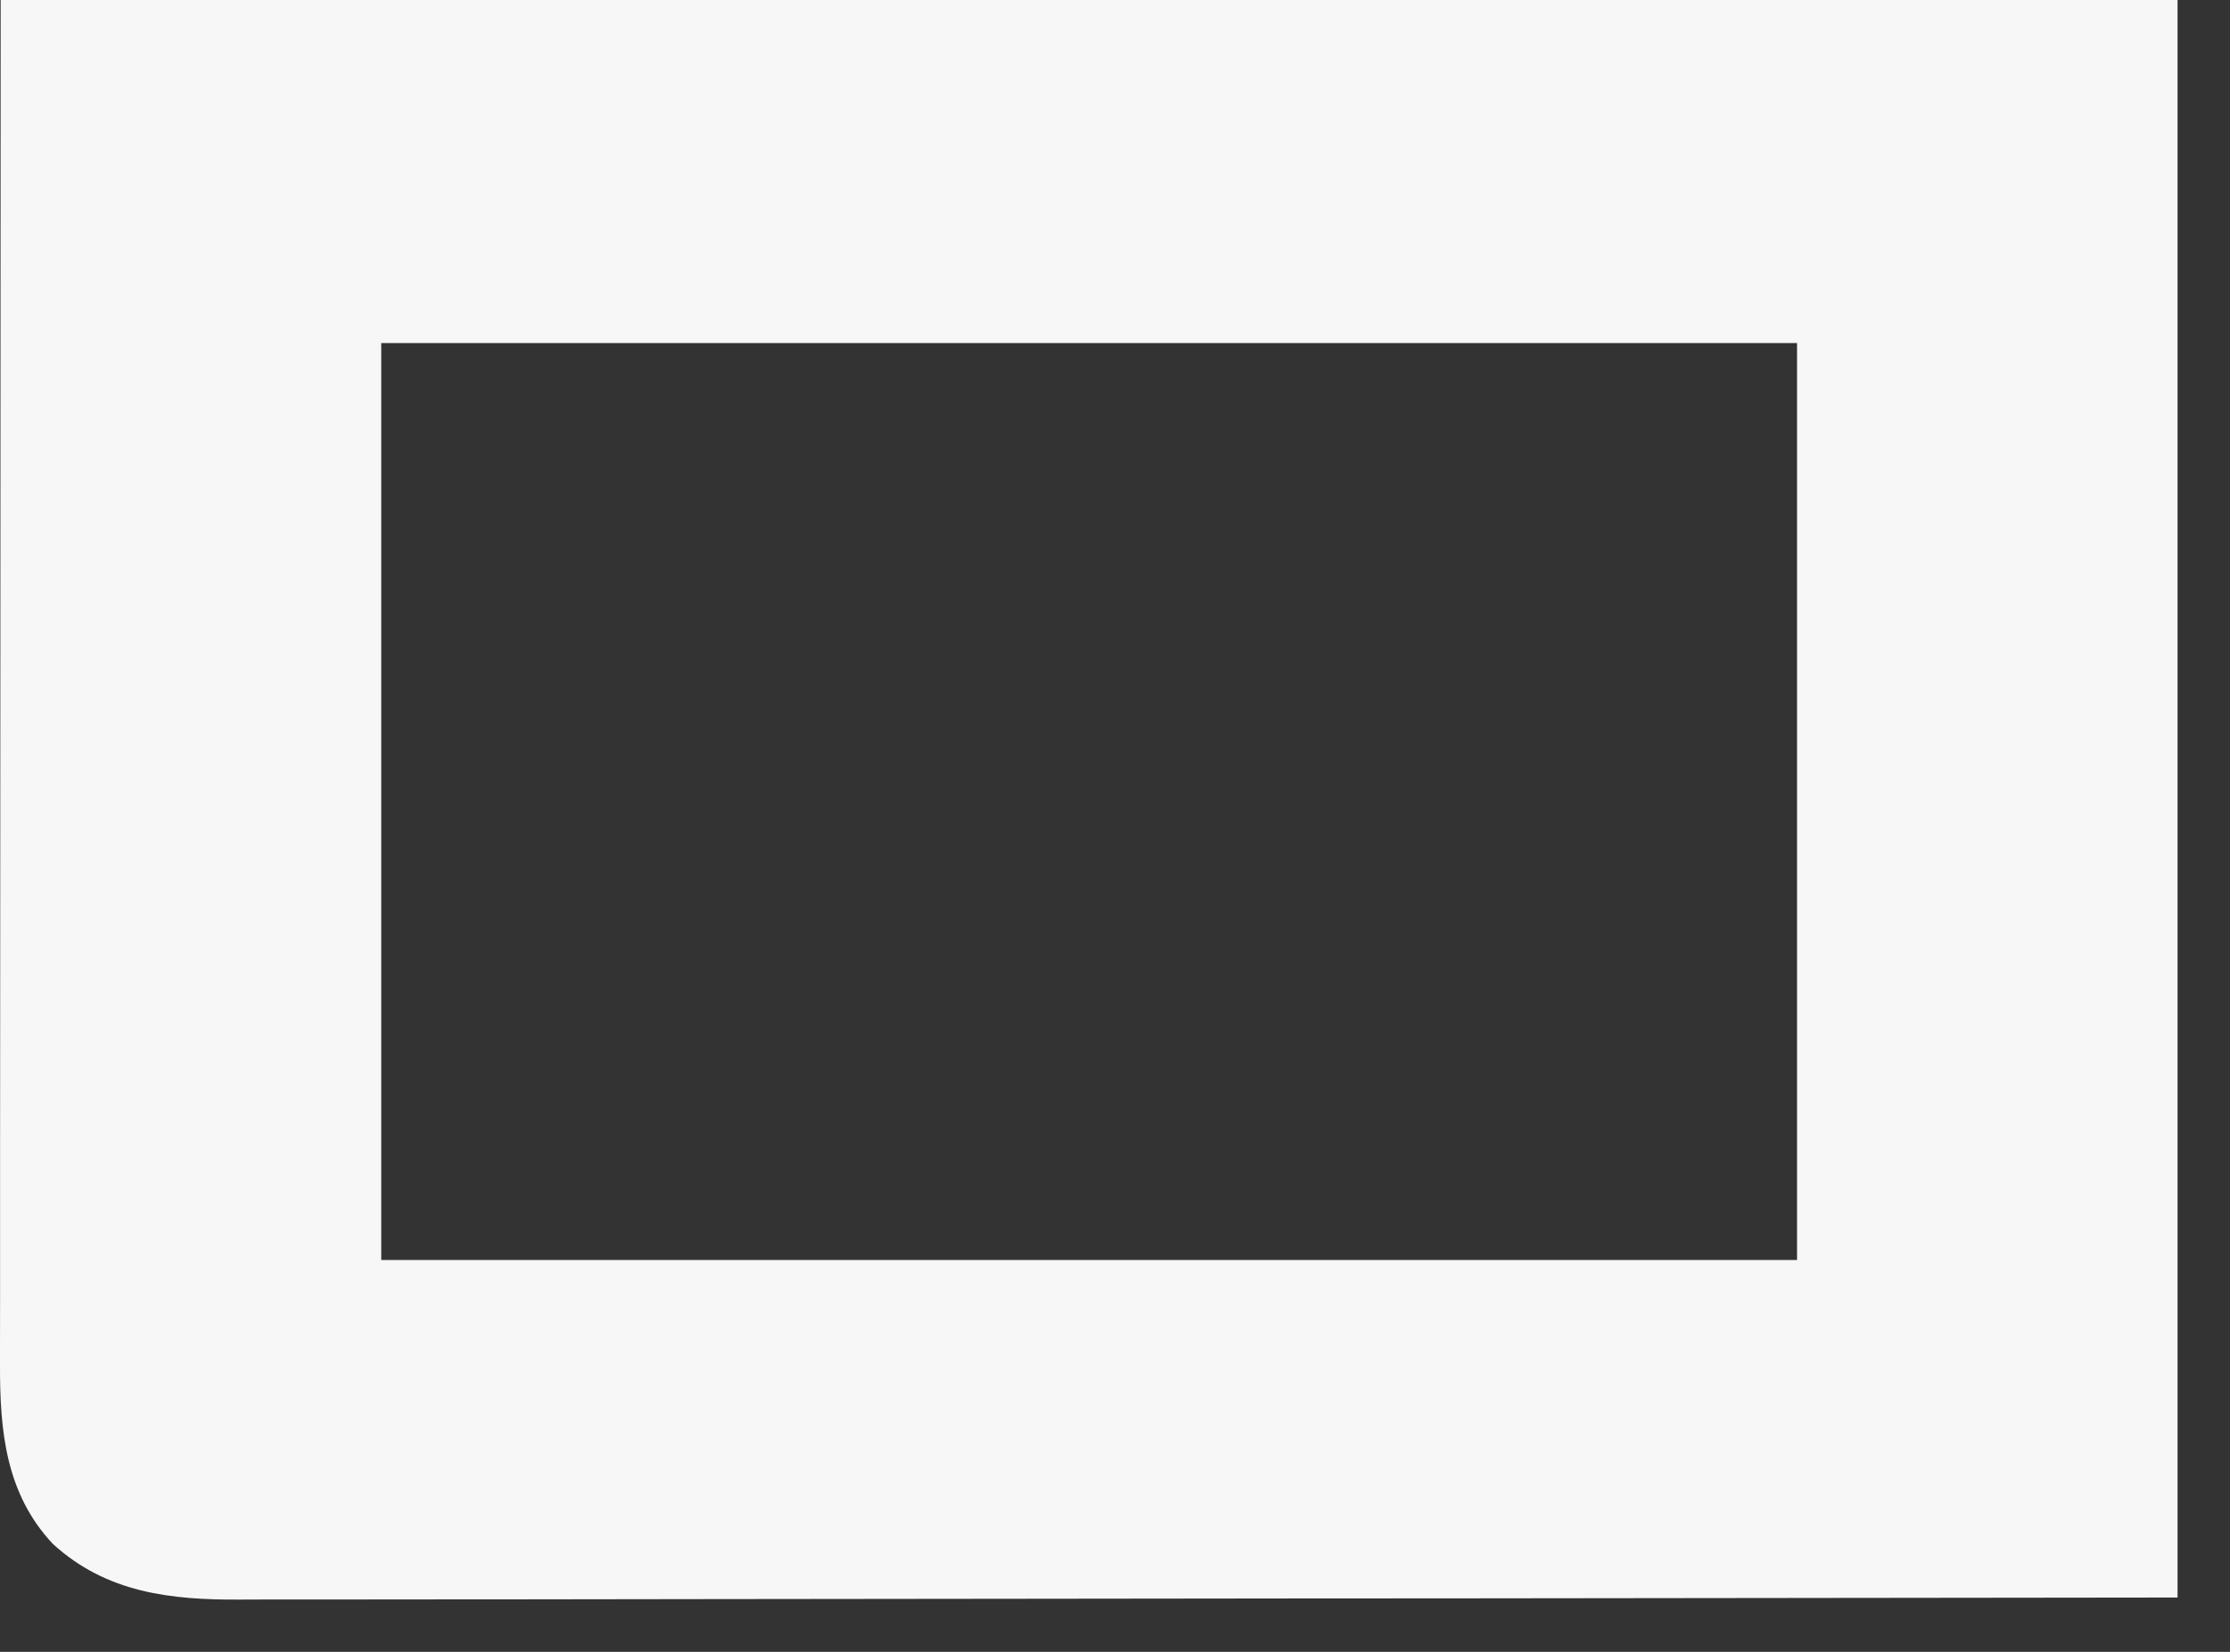 <?xml version="1.0" encoding="utf-8"?>
<svg xmlns="http://www.w3.org/2000/svg" fill="none" height="100%" overflow="visible" preserveAspectRatio="none" style="display: block;" viewBox="0 0 27 20" width="100%">
<rect x="0" y="0" width="27" height="20" fill="#333333" stroke="none"/>
<path d="M0.008 0C8.706 0 17.404 0 26.365 0C26.365 6.383 26.365 12.765 26.365 19.342C20.291 19.35 20.291 19.35 17.755 19.352C17.174 19.352 16.594 19.352 16.014 19.353C15.941 19.353 15.868 19.353 15.793 19.353C14.619 19.354 13.445 19.355 12.271 19.357C11.065 19.359 9.86 19.36 8.655 19.361C7.911 19.361 7.168 19.362 6.424 19.364C5.914 19.365 5.404 19.365 4.894 19.365C4.6 19.365 4.306 19.365 4.012 19.366C3.742 19.367 3.473 19.367 3.203 19.366C3.106 19.366 3.009 19.366 2.911 19.367C2.063 19.372 1.289 19.285 0.64 18.693C0.069 18.085 -0.002 17.325 0 16.527C0 16.457 7.99687e-05 16.386 2.02119e-05 16.313C-9.18994e-05 16.076 0 15.839 0.001 15.602C0.001 15.43 0.001 15.257 0.001 15.085C0.001 14.669 0.001 14.254 0.001 13.838C0.002 13.357 0.002 12.877 0.002 12.396C0.002 11.127 0.003 9.859 0.004 8.59C0.006 5.755 0.007 2.92 0.008 0ZM4.616 4.154C4.616 7.818 4.616 11.481 4.616 15.255C10.273 15.255 15.929 15.255 21.758 15.255C21.758 11.592 21.758 7.929 21.758 4.154C16.101 4.154 10.444 4.154 4.616 4.154Z" fill="#F7F7F7" id="Vector"/>
</svg>